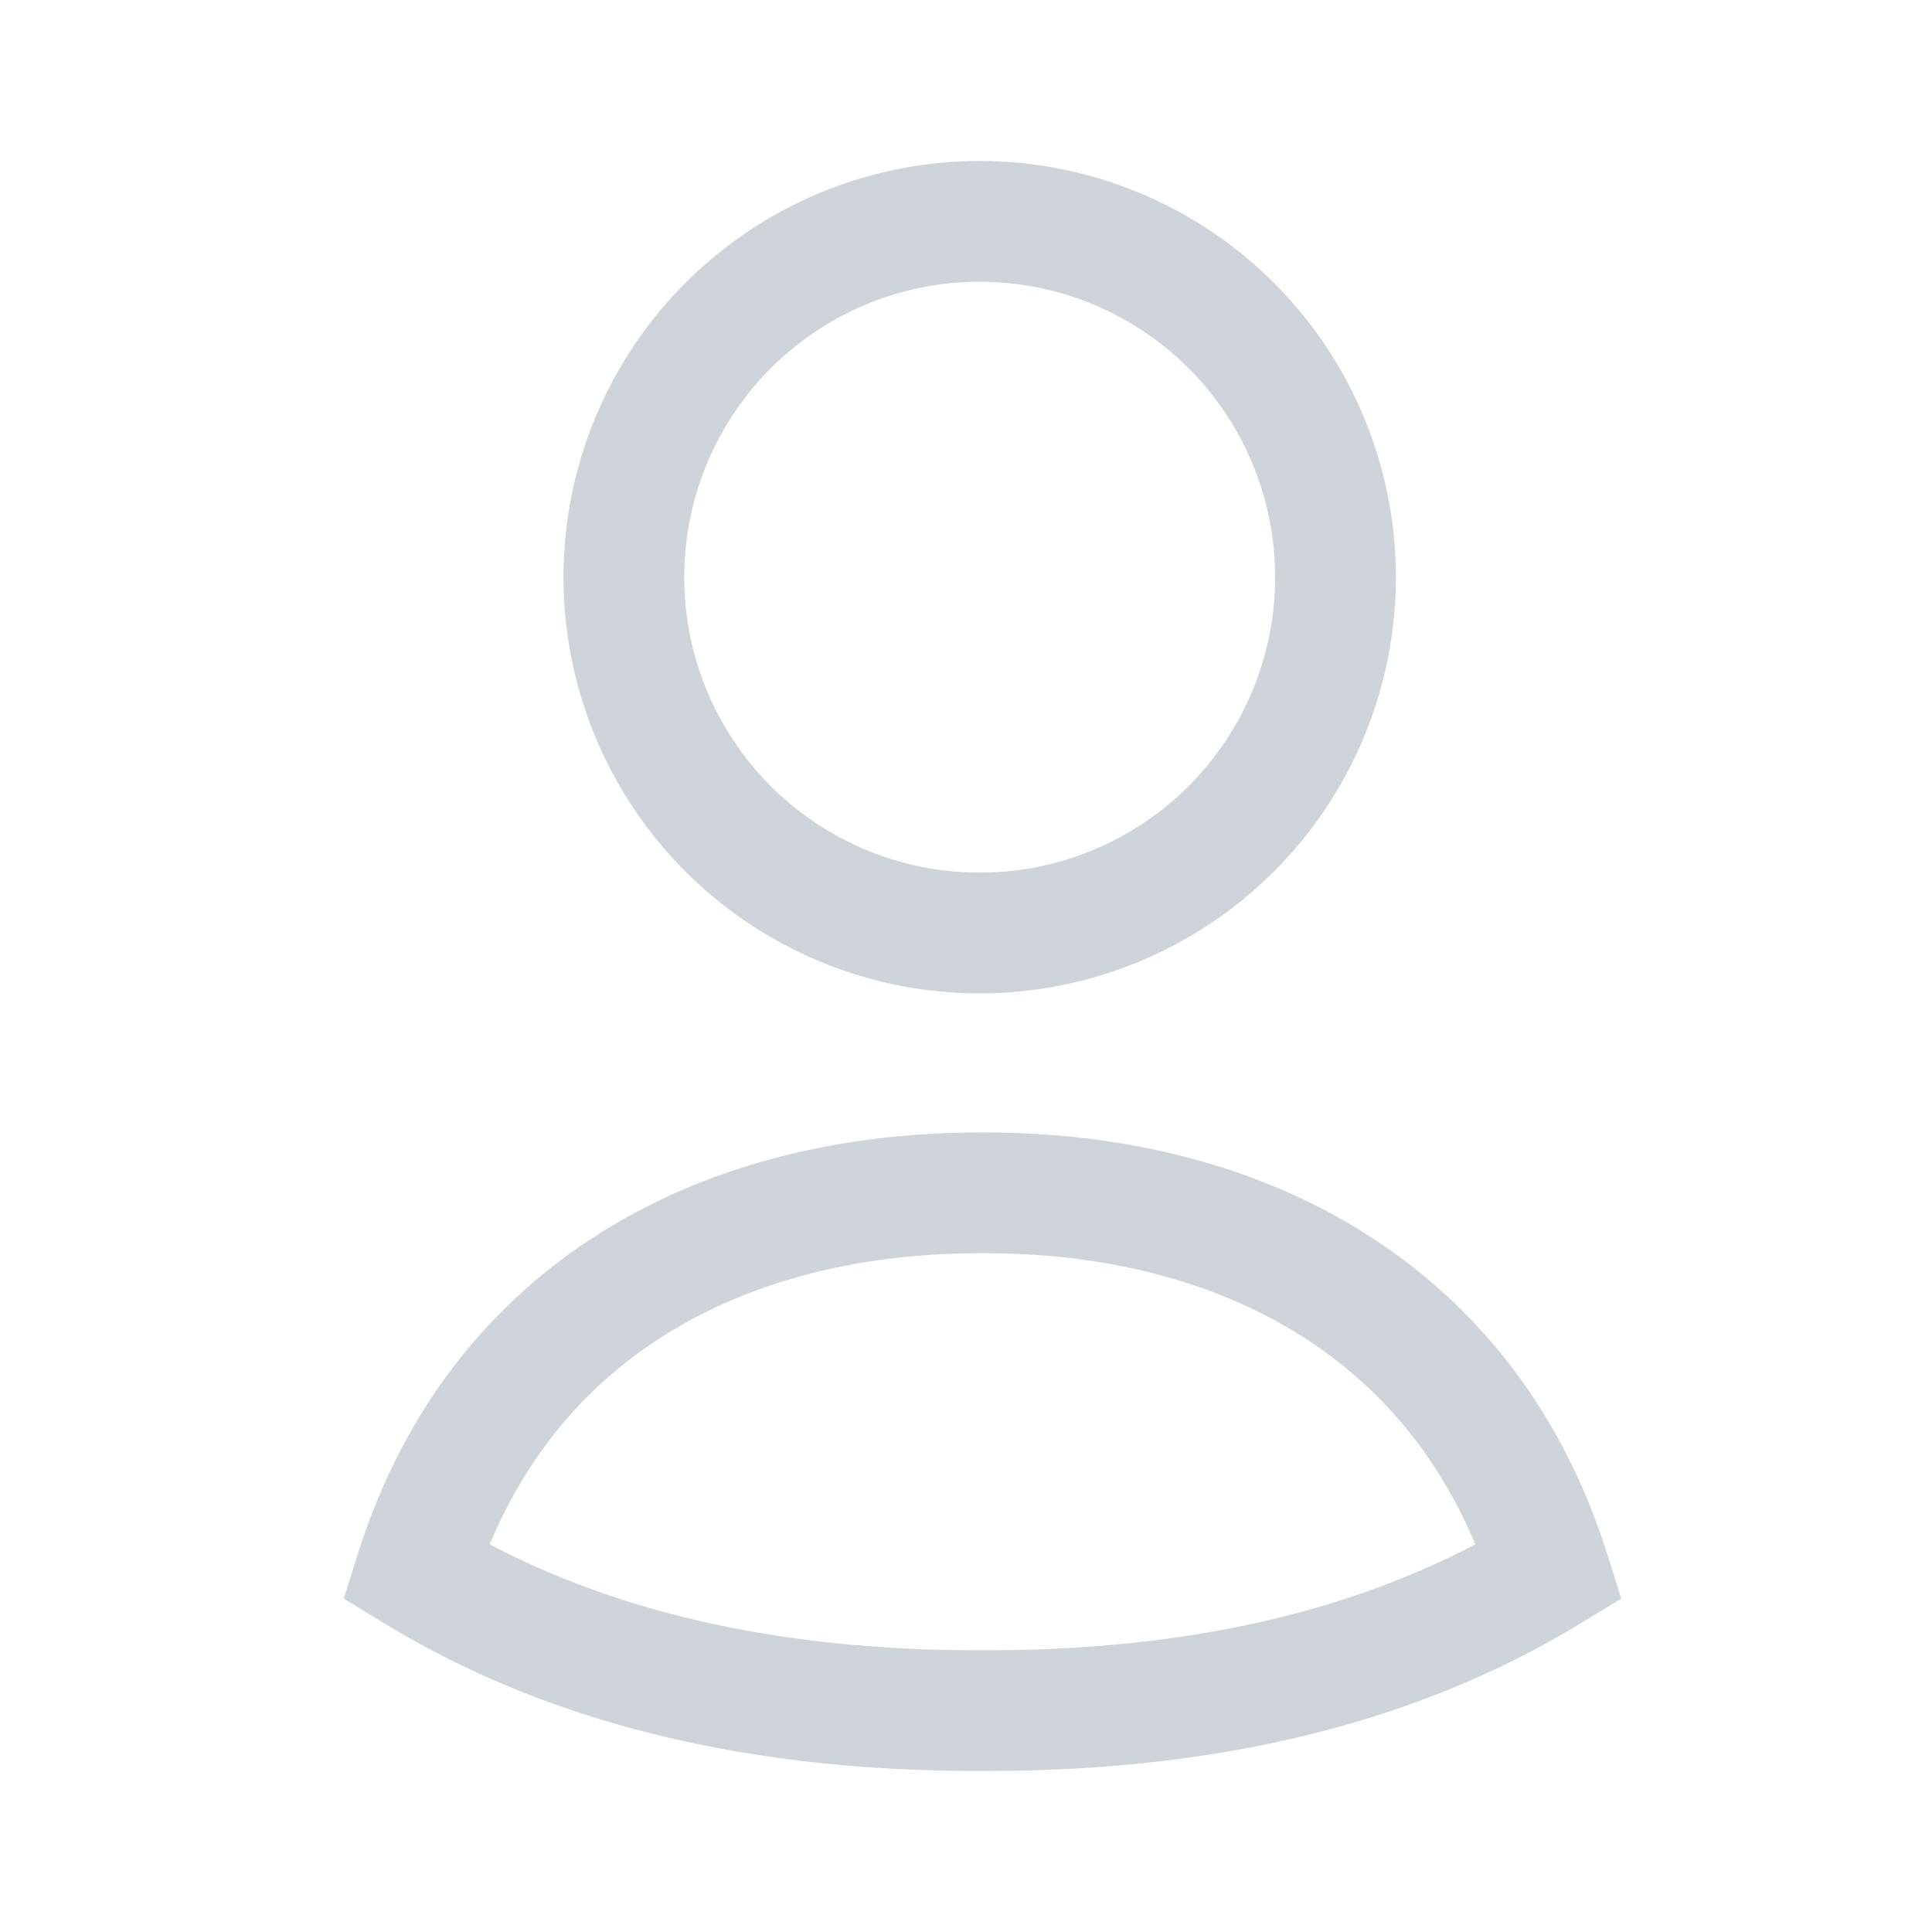 <svg width="24" height="24" viewBox="0 0 24 24" fill="none" xmlns="http://www.w3.org/2000/svg">
    <path d="M12.205 14.818c3.256-.008 6.025 1.487 7.043 4.706-2.052 1.25-4.466 1.732-7.043 1.726-2.577.006-4.992-.476-7.043-1.726 1.019-3.222 3.783-4.714 7.043-4.706zM16.59 7.17a4.42 4.42 0 1 1-8.84 0 4.42 4.42 0 0 1 8.84 0z" stroke="#CED4DA" stroke-width="1.5" stroke-linecap="square"/>
</svg>
